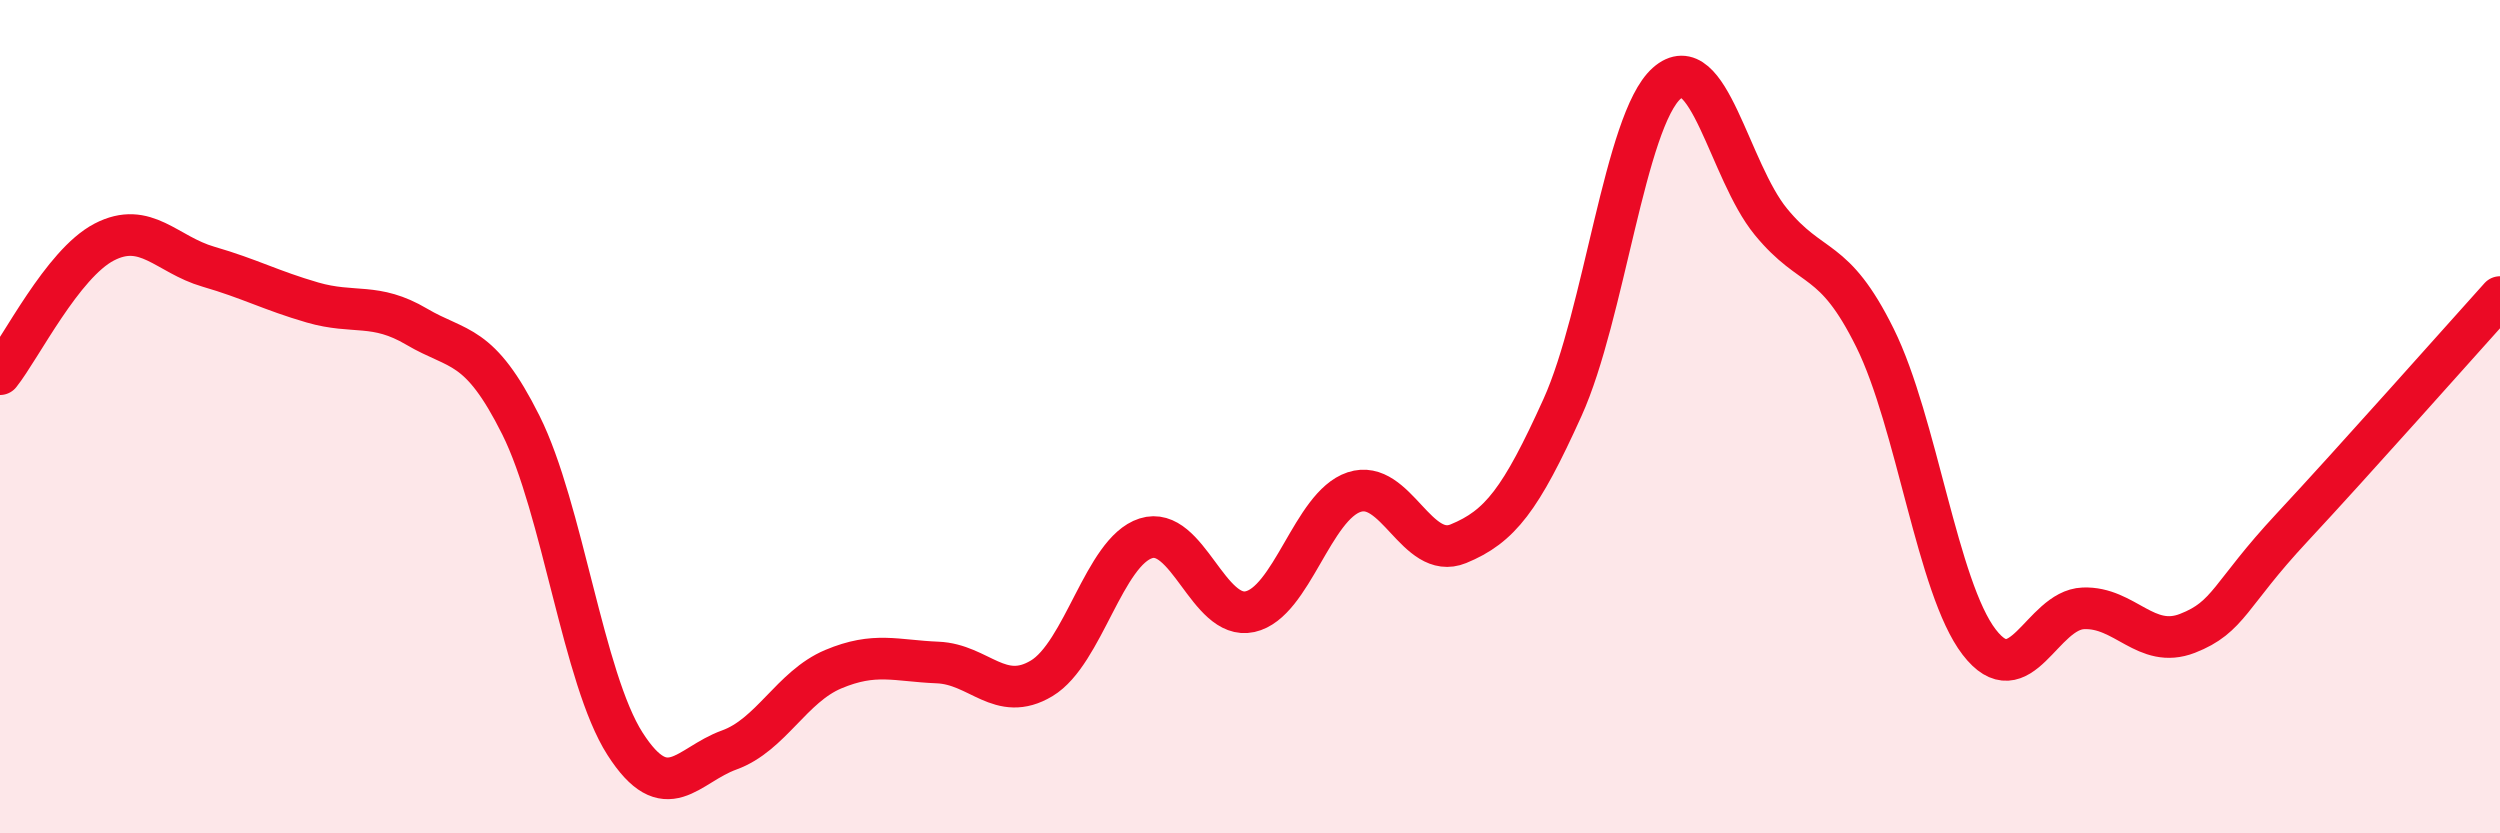 
    <svg width="60" height="20" viewBox="0 0 60 20" xmlns="http://www.w3.org/2000/svg">
      <path
        d="M 0,8.98 C 0.5,8.35 1.5,6.33 2.5,5.81 C 3.5,5.29 4,6.11 5,6.4 C 6,6.69 6.5,6.97 7.5,7.26 C 8.5,7.55 9,7.25 10,7.84 C 11,8.43 11.5,8.2 12.5,10.2 C 13.5,12.2 14,16.29 15,17.85 C 16,19.41 16.5,18.36 17.5,18 C 18.5,17.64 19,16.48 20,16.06 C 21,15.64 21.5,15.86 22.5,15.9 C 23.5,15.94 24,16.88 25,16.28 C 26,15.68 26.5,13.24 27.5,12.92 C 28.5,12.6 29,14.9 30,14.68 C 31,14.46 31.5,12.14 32.5,11.81 C 33.5,11.48 34,13.46 35,13.05 C 36,12.64 36.5,11.99 37.5,9.78 C 38.5,7.57 39,2.89 40,2 C 41,1.11 41.5,4.1 42.5,5.32 C 43.5,6.54 44,6.09 45,8.11 C 46,10.13 46.5,14.11 47.5,15.41 C 48.5,16.71 49,14.64 50,14.6 C 51,14.56 51.5,15.59 52.5,15.2 C 53.5,14.81 53.5,14.28 55,12.67 C 56.5,11.06 59,8.24 60,7.13L60 20L0 20Z"
        fill="#EB0A25"
        opacity="0.1"
        stroke-linecap="round"
        stroke-linejoin="round"
      />
      <path
        d="M 0,8.98 C 0.5,8.35 1.5,6.33 2.5,5.81 C 3.5,5.29 4,6.11 5,6.4 C 6,6.69 6.5,6.97 7.5,7.26 C 8.5,7.55 9,7.25 10,7.84 C 11,8.43 11.5,8.2 12.5,10.2 C 13.5,12.2 14,16.29 15,17.85 C 16,19.41 16.5,18.36 17.5,18 C 18.5,17.64 19,16.48 20,16.06 C 21,15.64 21.5,15.86 22.5,15.9 C 23.5,15.94 24,16.88 25,16.28 C 26,15.68 26.5,13.24 27.5,12.92 C 28.5,12.6 29,14.9 30,14.68 C 31,14.46 31.5,12.14 32.5,11.81 C 33.5,11.48 34,13.46 35,13.05 C 36,12.64 36.5,11.99 37.5,9.78 C 38.5,7.57 39,2.89 40,2 C 41,1.11 41.5,4.1 42.5,5.32 C 43.5,6.54 44,6.09 45,8.11 C 46,10.13 46.5,14.11 47.5,15.41 C 48.5,16.71 49,14.64 50,14.6 C 51,14.56 51.5,15.59 52.5,15.2 C 53.5,14.81 53.5,14.28 55,12.67 C 56.5,11.06 59,8.24 60,7.13"
        stroke="#EB0A25"
        stroke-width="1"
        fill="none"
        stroke-linecap="round"
        stroke-linejoin="round"
      />
    </svg>
  